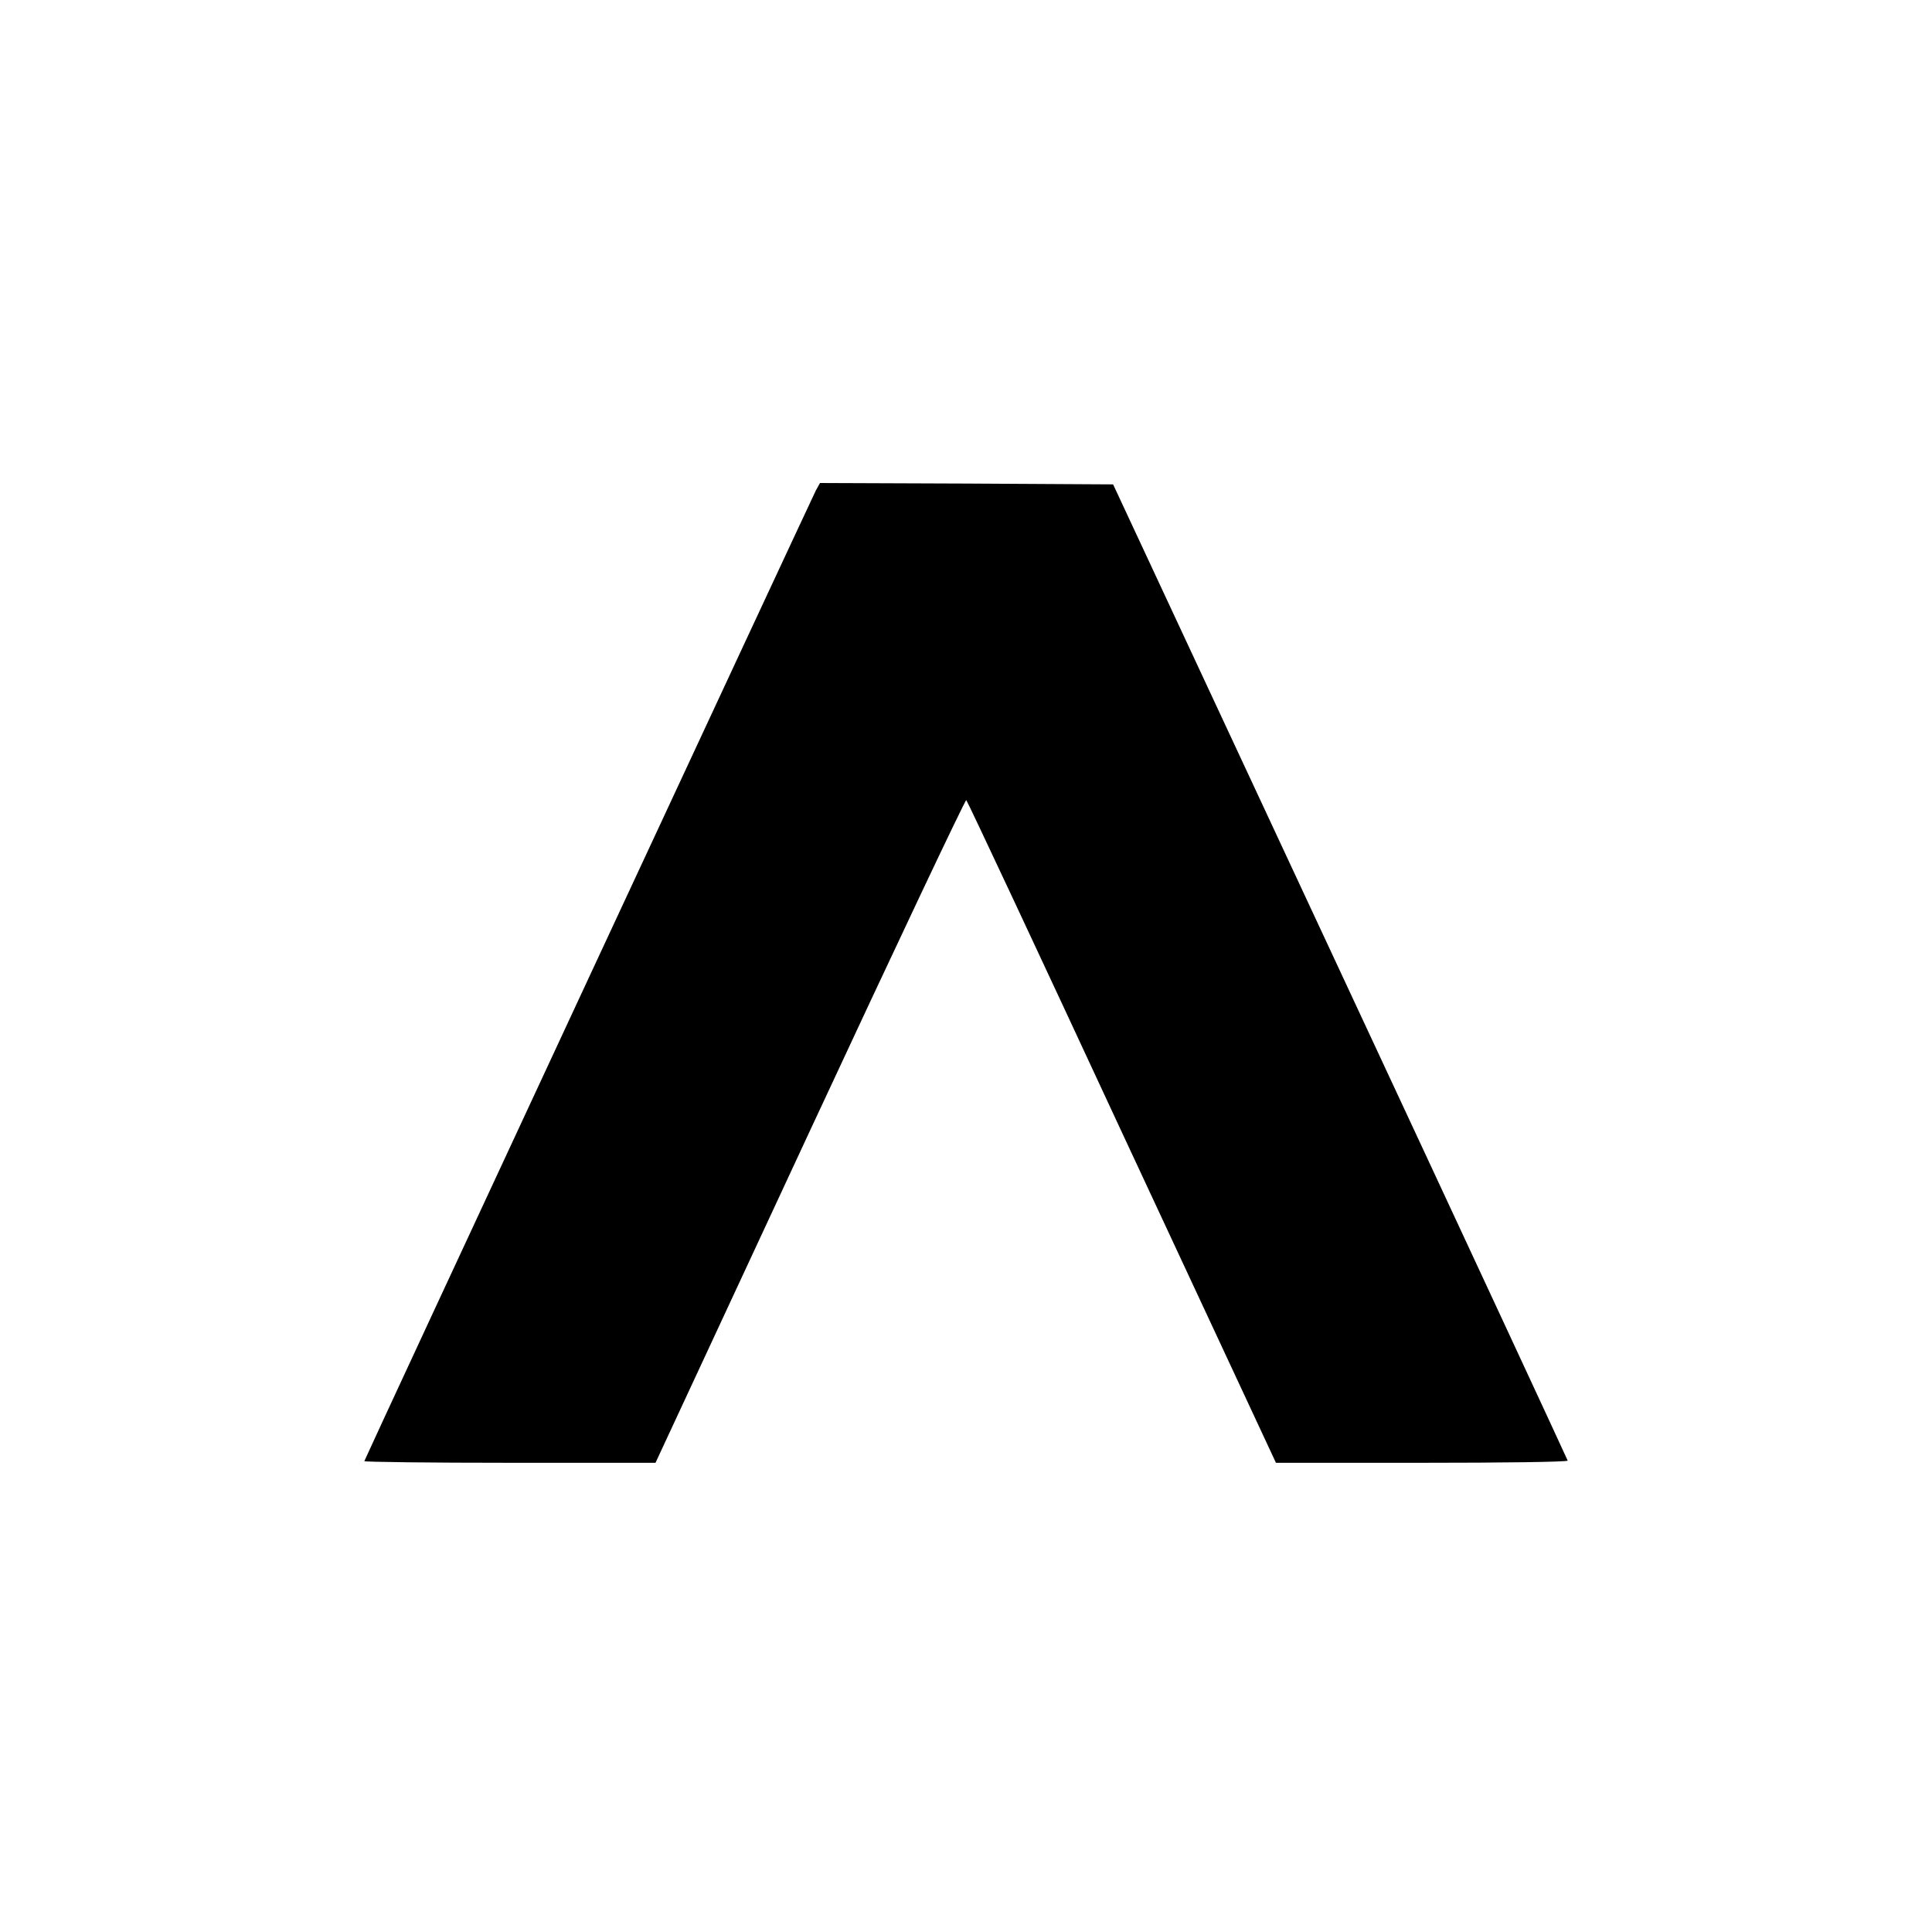 <?xml version="1.0" standalone="no"?>
<!DOCTYPE svg PUBLIC "-//W3C//DTD SVG 20010904//EN"
 "http://www.w3.org/TR/2001/REC-SVG-20010904/DTD/svg10.dtd">
<svg version="1.0" xmlns="http://www.w3.org/2000/svg"
 width="700pt" height="700pt" viewBox="0 0 700 700"
 preserveAspectRatio="xMidYMid meet">
<g transform="translate(0,700) scale(0.1,-0.1)"
fill="#000000" stroke="none">
<path d="M2956 5223 c-27 -55 -1636 -3512 -1636 -3517 0 -3 237 -6 528 -6
l527 0 560 1204 c308 662 563 1201 566 1197 4 -3 258 -545 564 -1204 l558
-1197 528 0 c291 0 529 3 529 8 -1 4 -371 801 -824 1772 l-823 1765 -531 3
-531 2 -15 -27z"/>
</g>
</svg>

